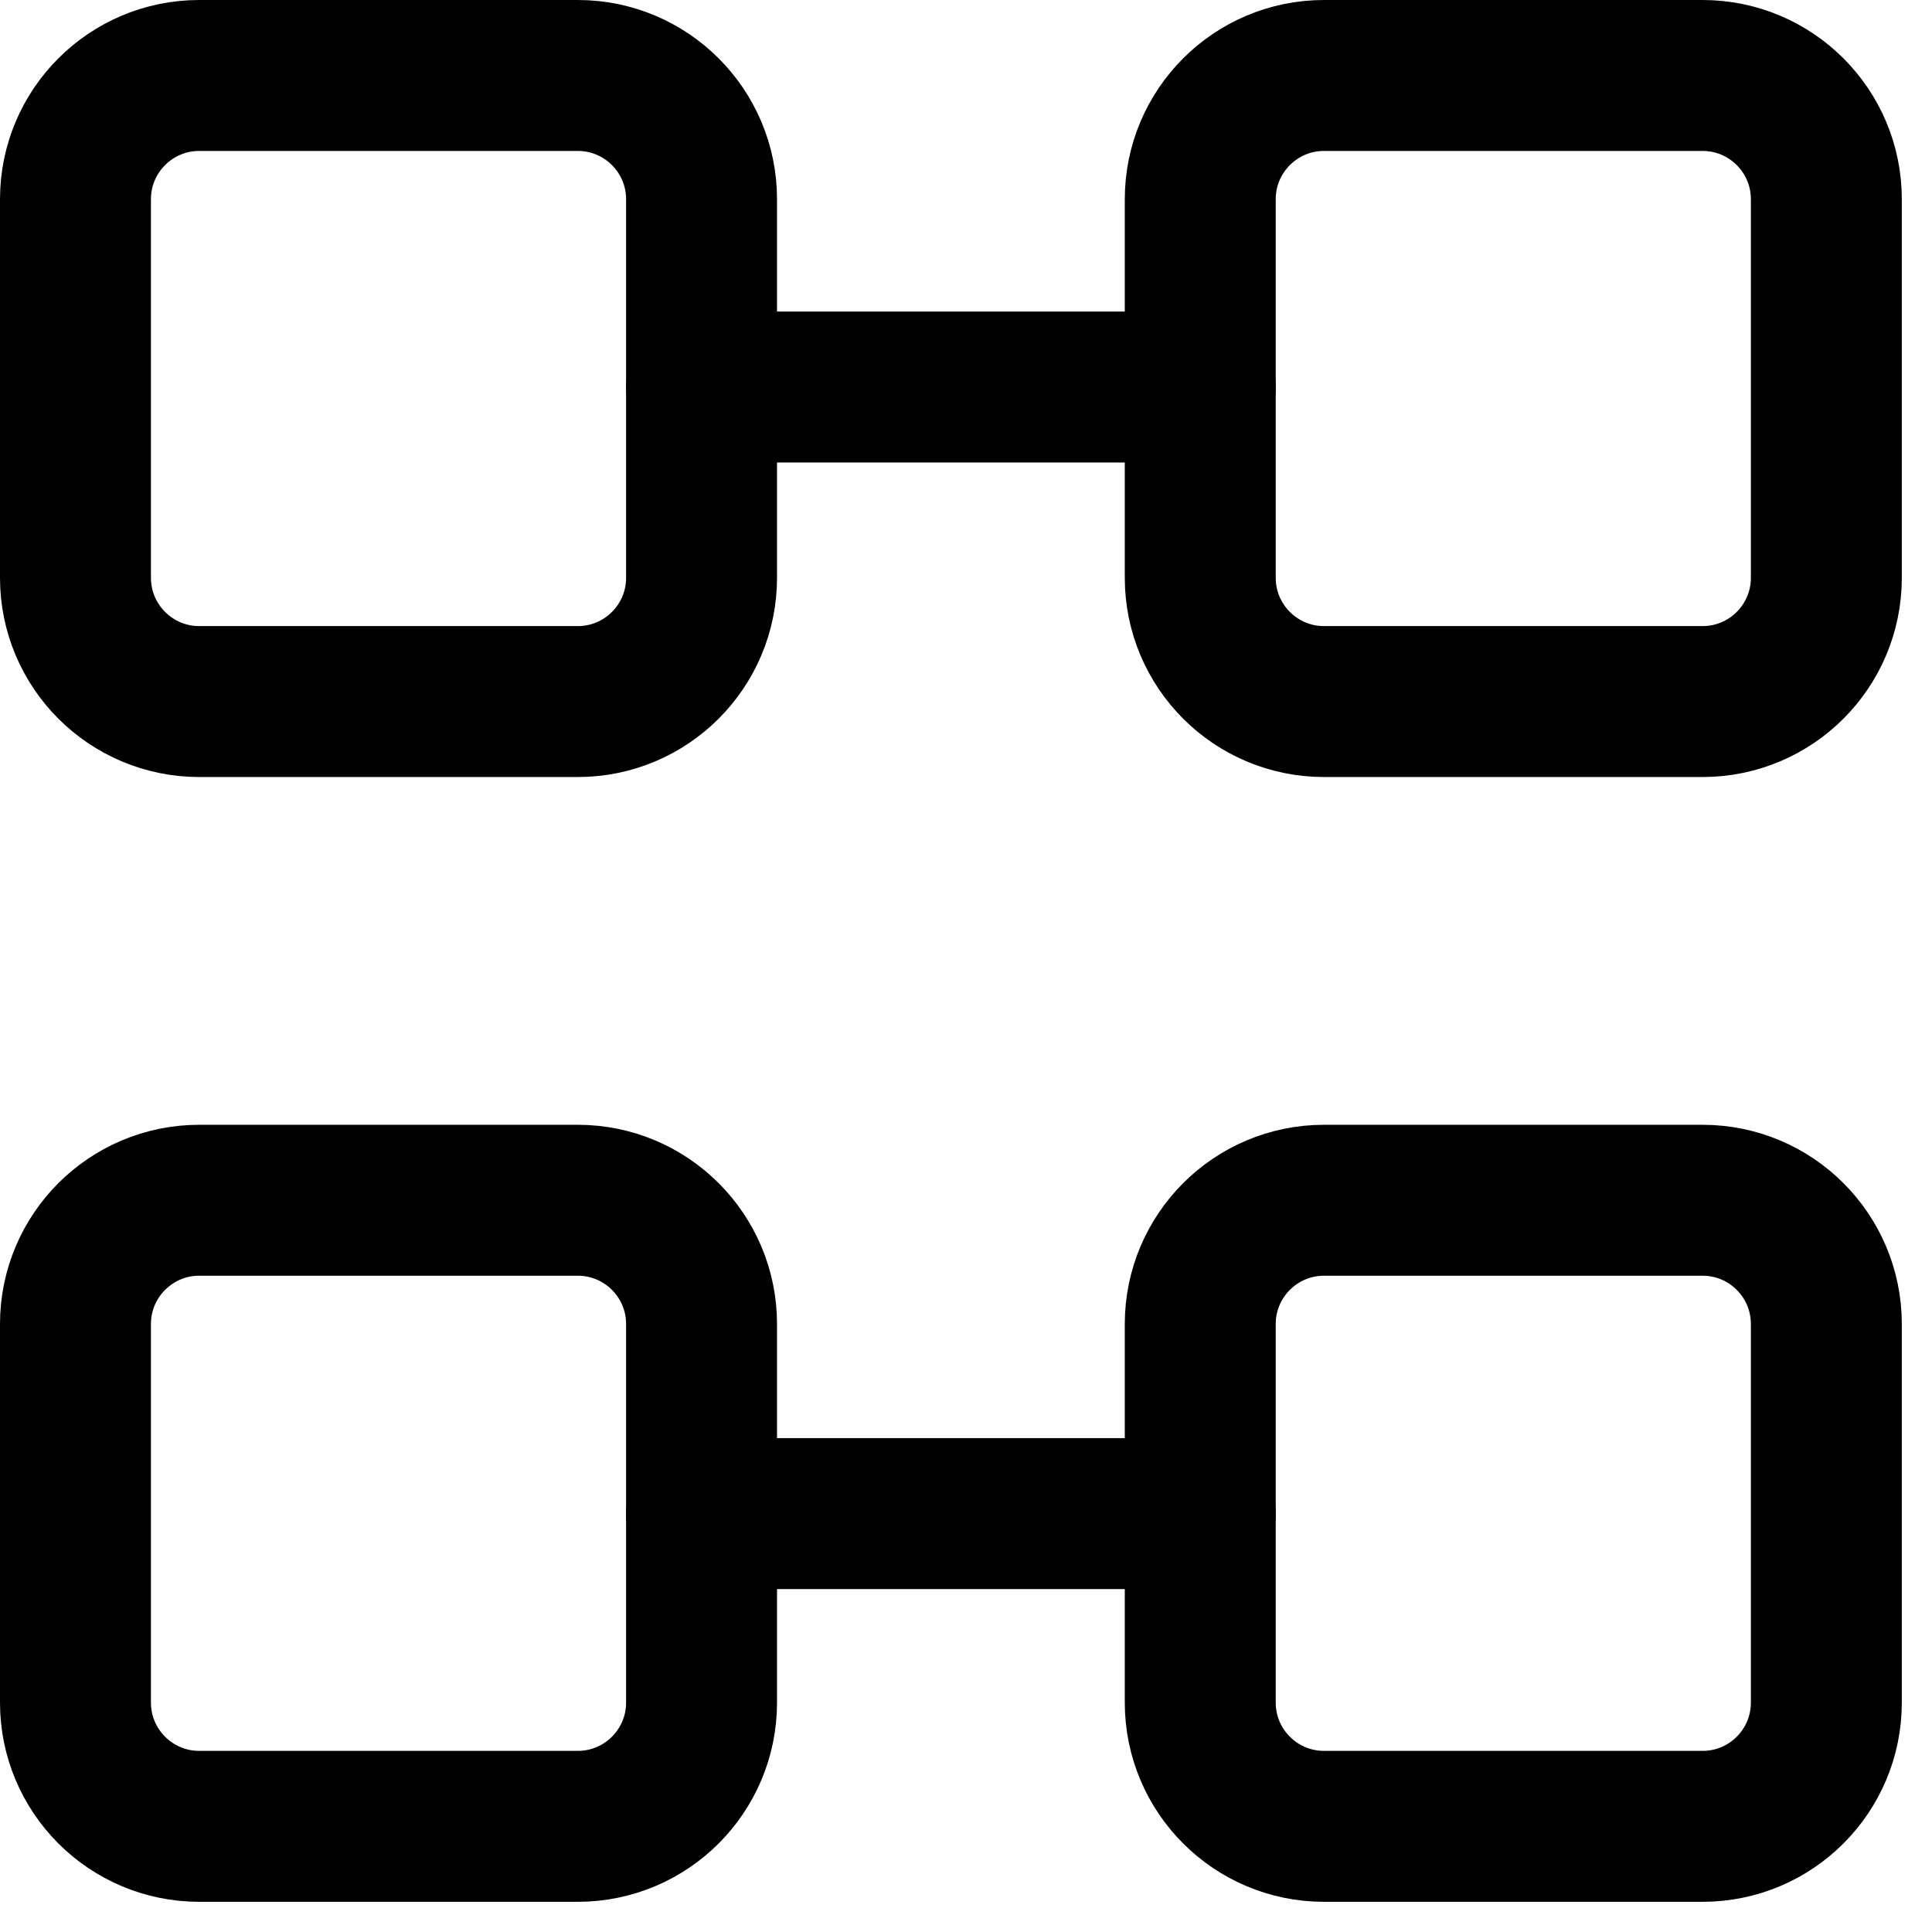 <svg viewBox="0 0 32 32" fill="none" xmlns="http://www.w3.org/2000/svg">
<g clip-path="url(#clip0_337_911)">
<path d="M9.57 1.25H3.3C2.168 1.25 1.25 2.168 1.25 3.3V9.57C1.25 10.702 2.168 11.62 3.3 11.62H9.57C10.702 11.62 11.62 10.702 11.62 9.57V3.3C11.62 2.168 10.702 1.25 9.57 1.25Z" stroke="black" stroke-width="2.5" stroke-linecap="round" stroke-linejoin="round"/>
<path d="M28.2 1.25H21.93C20.798 1.25 19.88 2.168 19.88 3.3V9.57C19.88 10.702 20.798 11.62 21.93 11.62H28.2C29.332 11.62 30.25 10.702 30.25 9.57V3.3C30.25 2.168 29.332 1.25 28.2 1.25Z" stroke="black" stroke-width="2.5" stroke-linecap="round" stroke-linejoin="round"/>
<path d="M9.57 19.88H3.3C2.168 19.88 1.25 20.798 1.25 21.93V28.2C1.25 29.332 2.168 30.25 3.3 30.25H9.57C10.702 30.25 11.62 29.332 11.62 28.2V21.93C11.62 20.798 10.702 19.88 9.57 19.88Z" stroke="black" stroke-width="2.5" stroke-linecap="round" stroke-linejoin="round"/>
<path d="M28.2 19.88H21.93C20.798 19.88 19.88 20.798 19.88 21.93V28.2C19.88 29.332 20.798 30.25 21.93 30.25H28.2C29.332 30.25 30.25 29.332 30.25 28.2V21.93C30.25 20.798 29.332 19.88 28.2 19.88Z" stroke="black" stroke-width="2.5" stroke-linecap="round" stroke-linejoin="round"/>
<path d="M11.62 6.41H19.88" stroke="black" stroke-width="2.5" stroke-linecap="round" stroke-linejoin="round"/>
<path d="M11.62 25.07H19.88" stroke="black" stroke-width="2.5" stroke-linecap="round" stroke-linejoin="round"/>
</g>
<defs>
<clipPath id="clip0_337_911">
<rect width="31.51" height="31.51" fill="white"/>
</clipPath>
</defs>
</svg>
